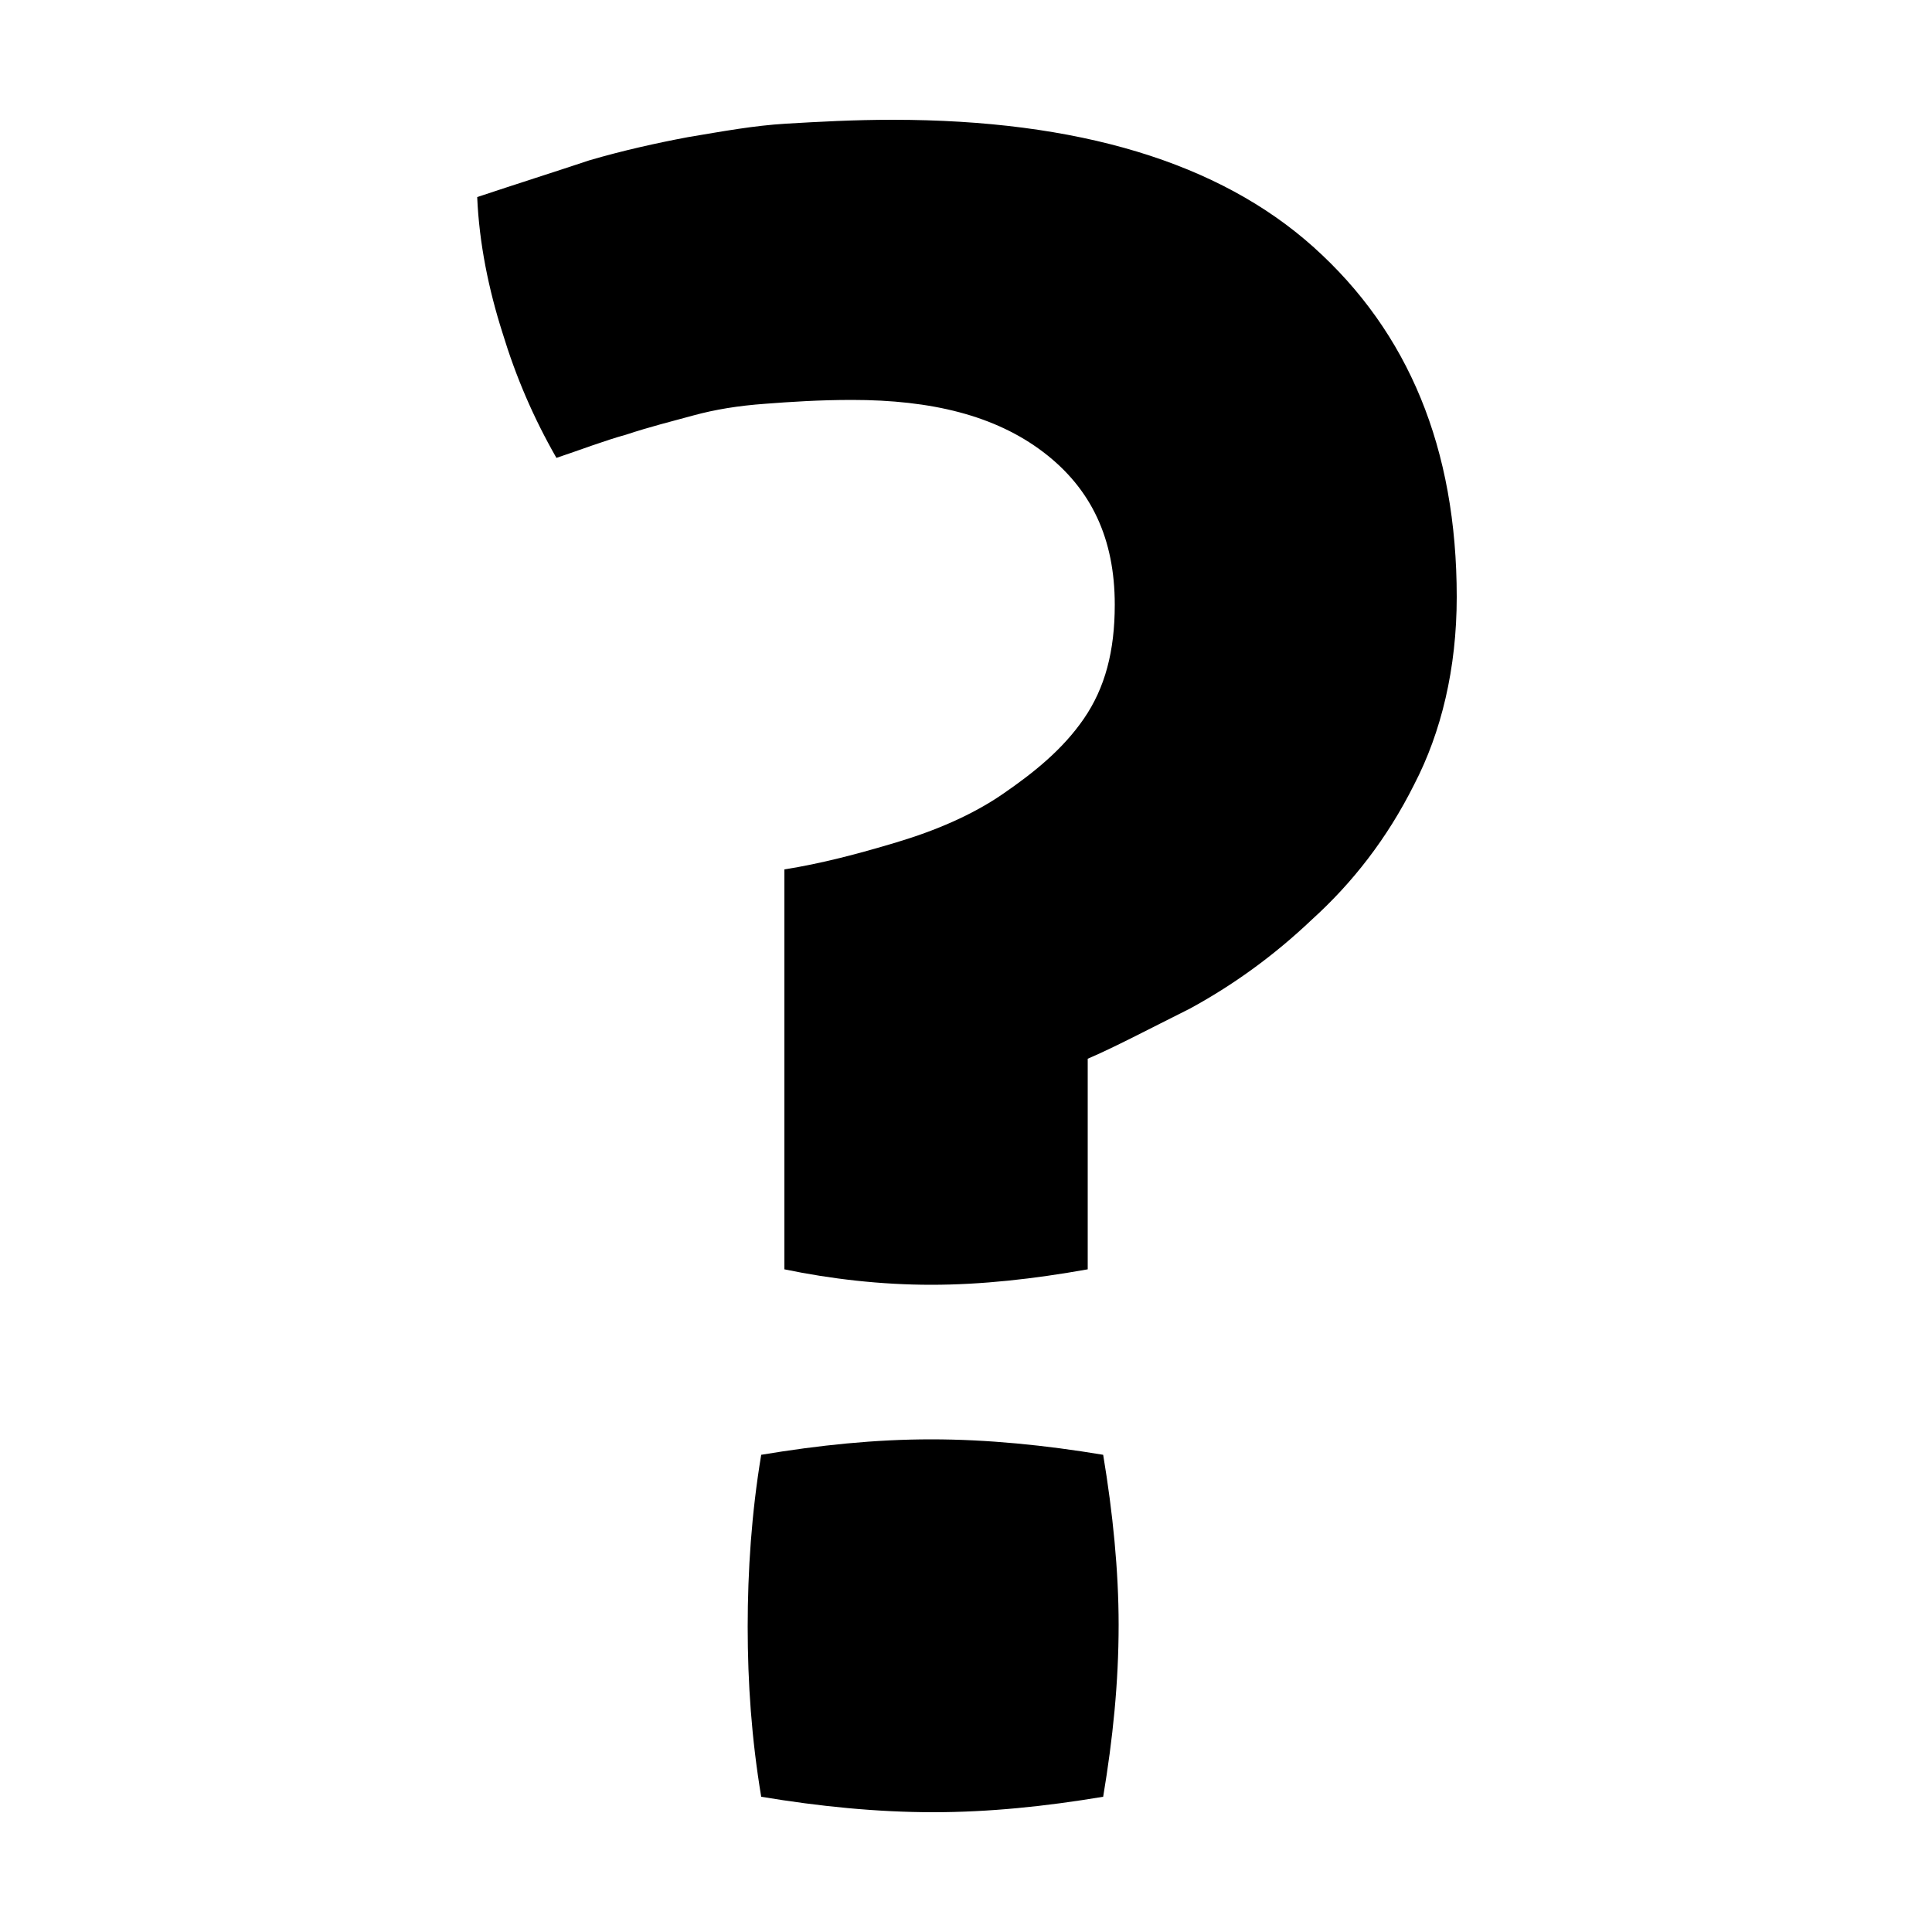 <svg width="64" height="64" viewBox="0 0 1000 1000" xmlns="http://www.w3.org/2000/svg"><path d="M406 450c19-3 38-8 58-14s39-14 55-25 31-23 42-39 16-35 16-59c0-34-12-60-37-79s-58-27-99-27c-17 0-32 1-45 2-14 1-26 3-37 6s-23 6-35 10c-11 3-24 8-36 12-12-21-21-42-28-65-7-22-12-46-13-70 21-7 40-13 58-19 17-5 35-9 51-12 18-3 34-6 51-7s35-2 55-2c96 0 169 22 218 66s74 104 74 181c0 37-8 70-22 97-14 28-32 51-53 70-20 19-41 34-63 46-22 11-39 20-53 26v109c-28 5-55 8-81 8s-52-3-76-8V450zm-12 480c-5-30-7-59-7-88s2-59 7-89c30-5 59-8 88-8s59 3 89 8c5 30 8 60 8 88 0 30-3 59-8 89-30 5-59 8-88 8s-59-3-89-8z"/></svg>